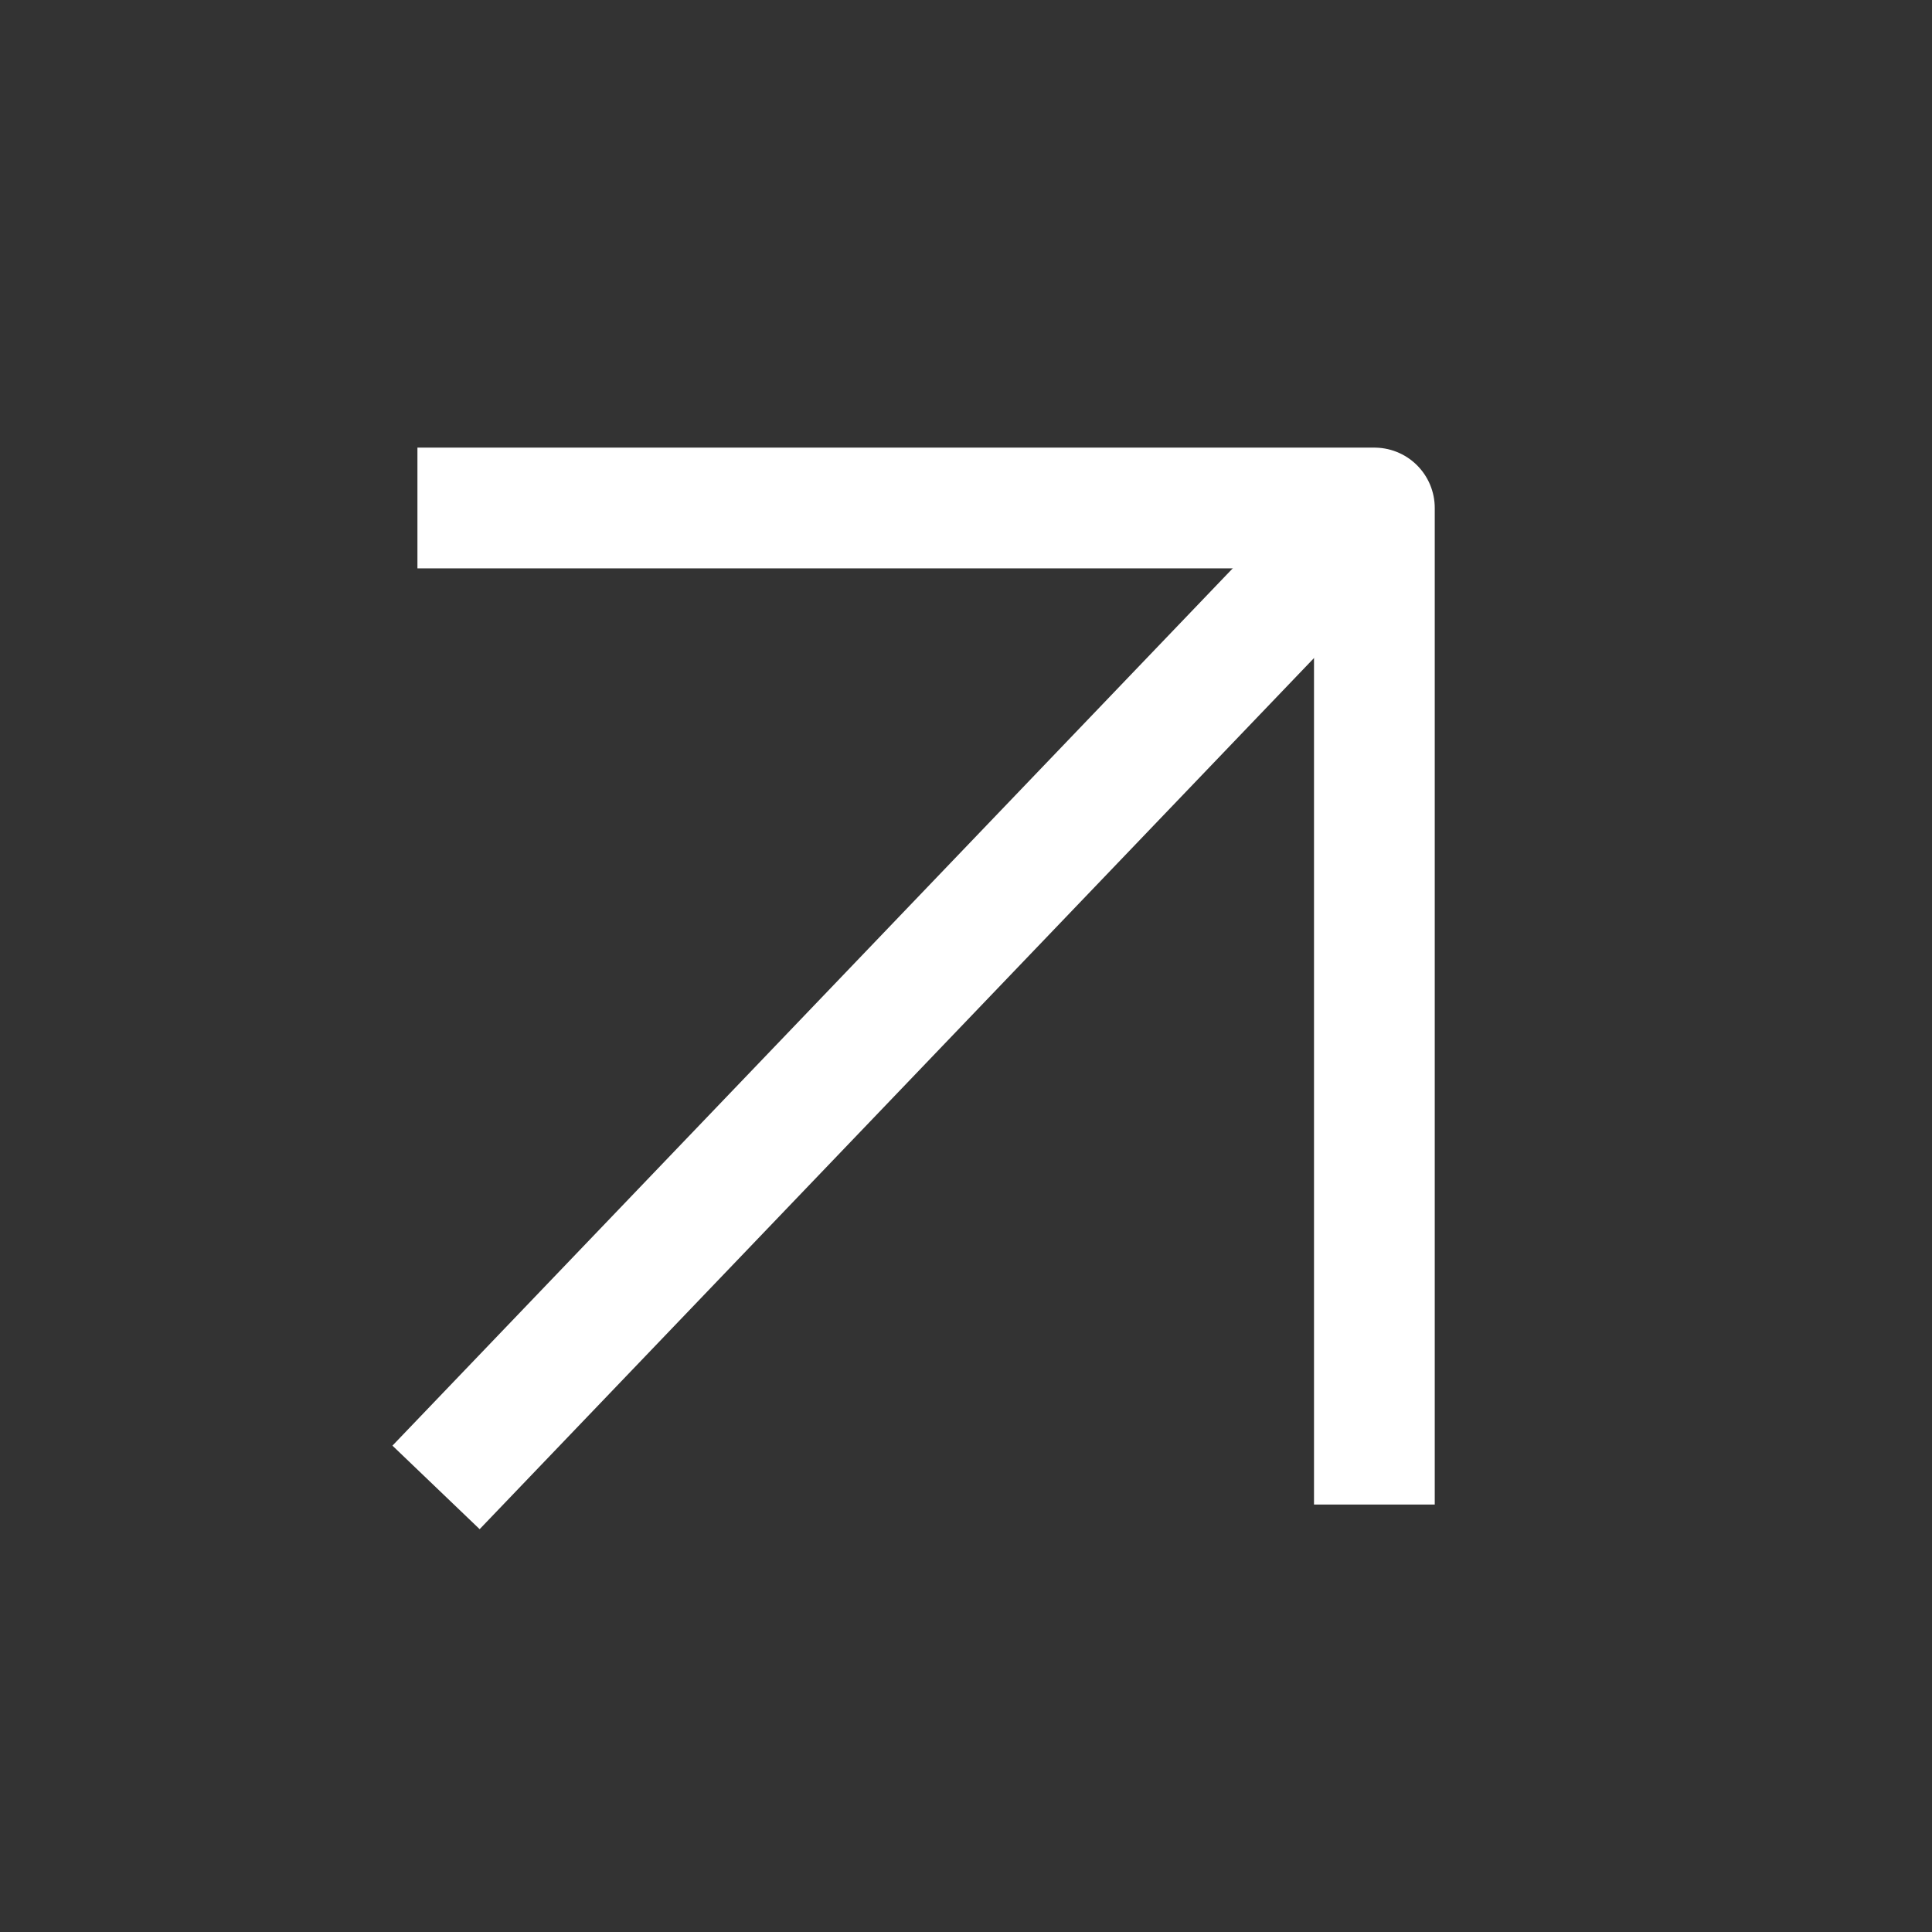 <svg width="16" height="16" viewBox="0 0 16 16" fill="none" xmlns="http://www.w3.org/2000/svg">
<rect x="0" y="0" width="16" height="16" fill="#333333" stroke="none"/>
<path d="M3.957 11.957L10.675 4.943" stroke="white" stroke-linecap="square" stroke-linejoin="round"/>
<path d="M3.957 4.207H11.382V11.96" stroke="white" stroke-linecap="square" stroke-linejoin="round"/>
</svg>
